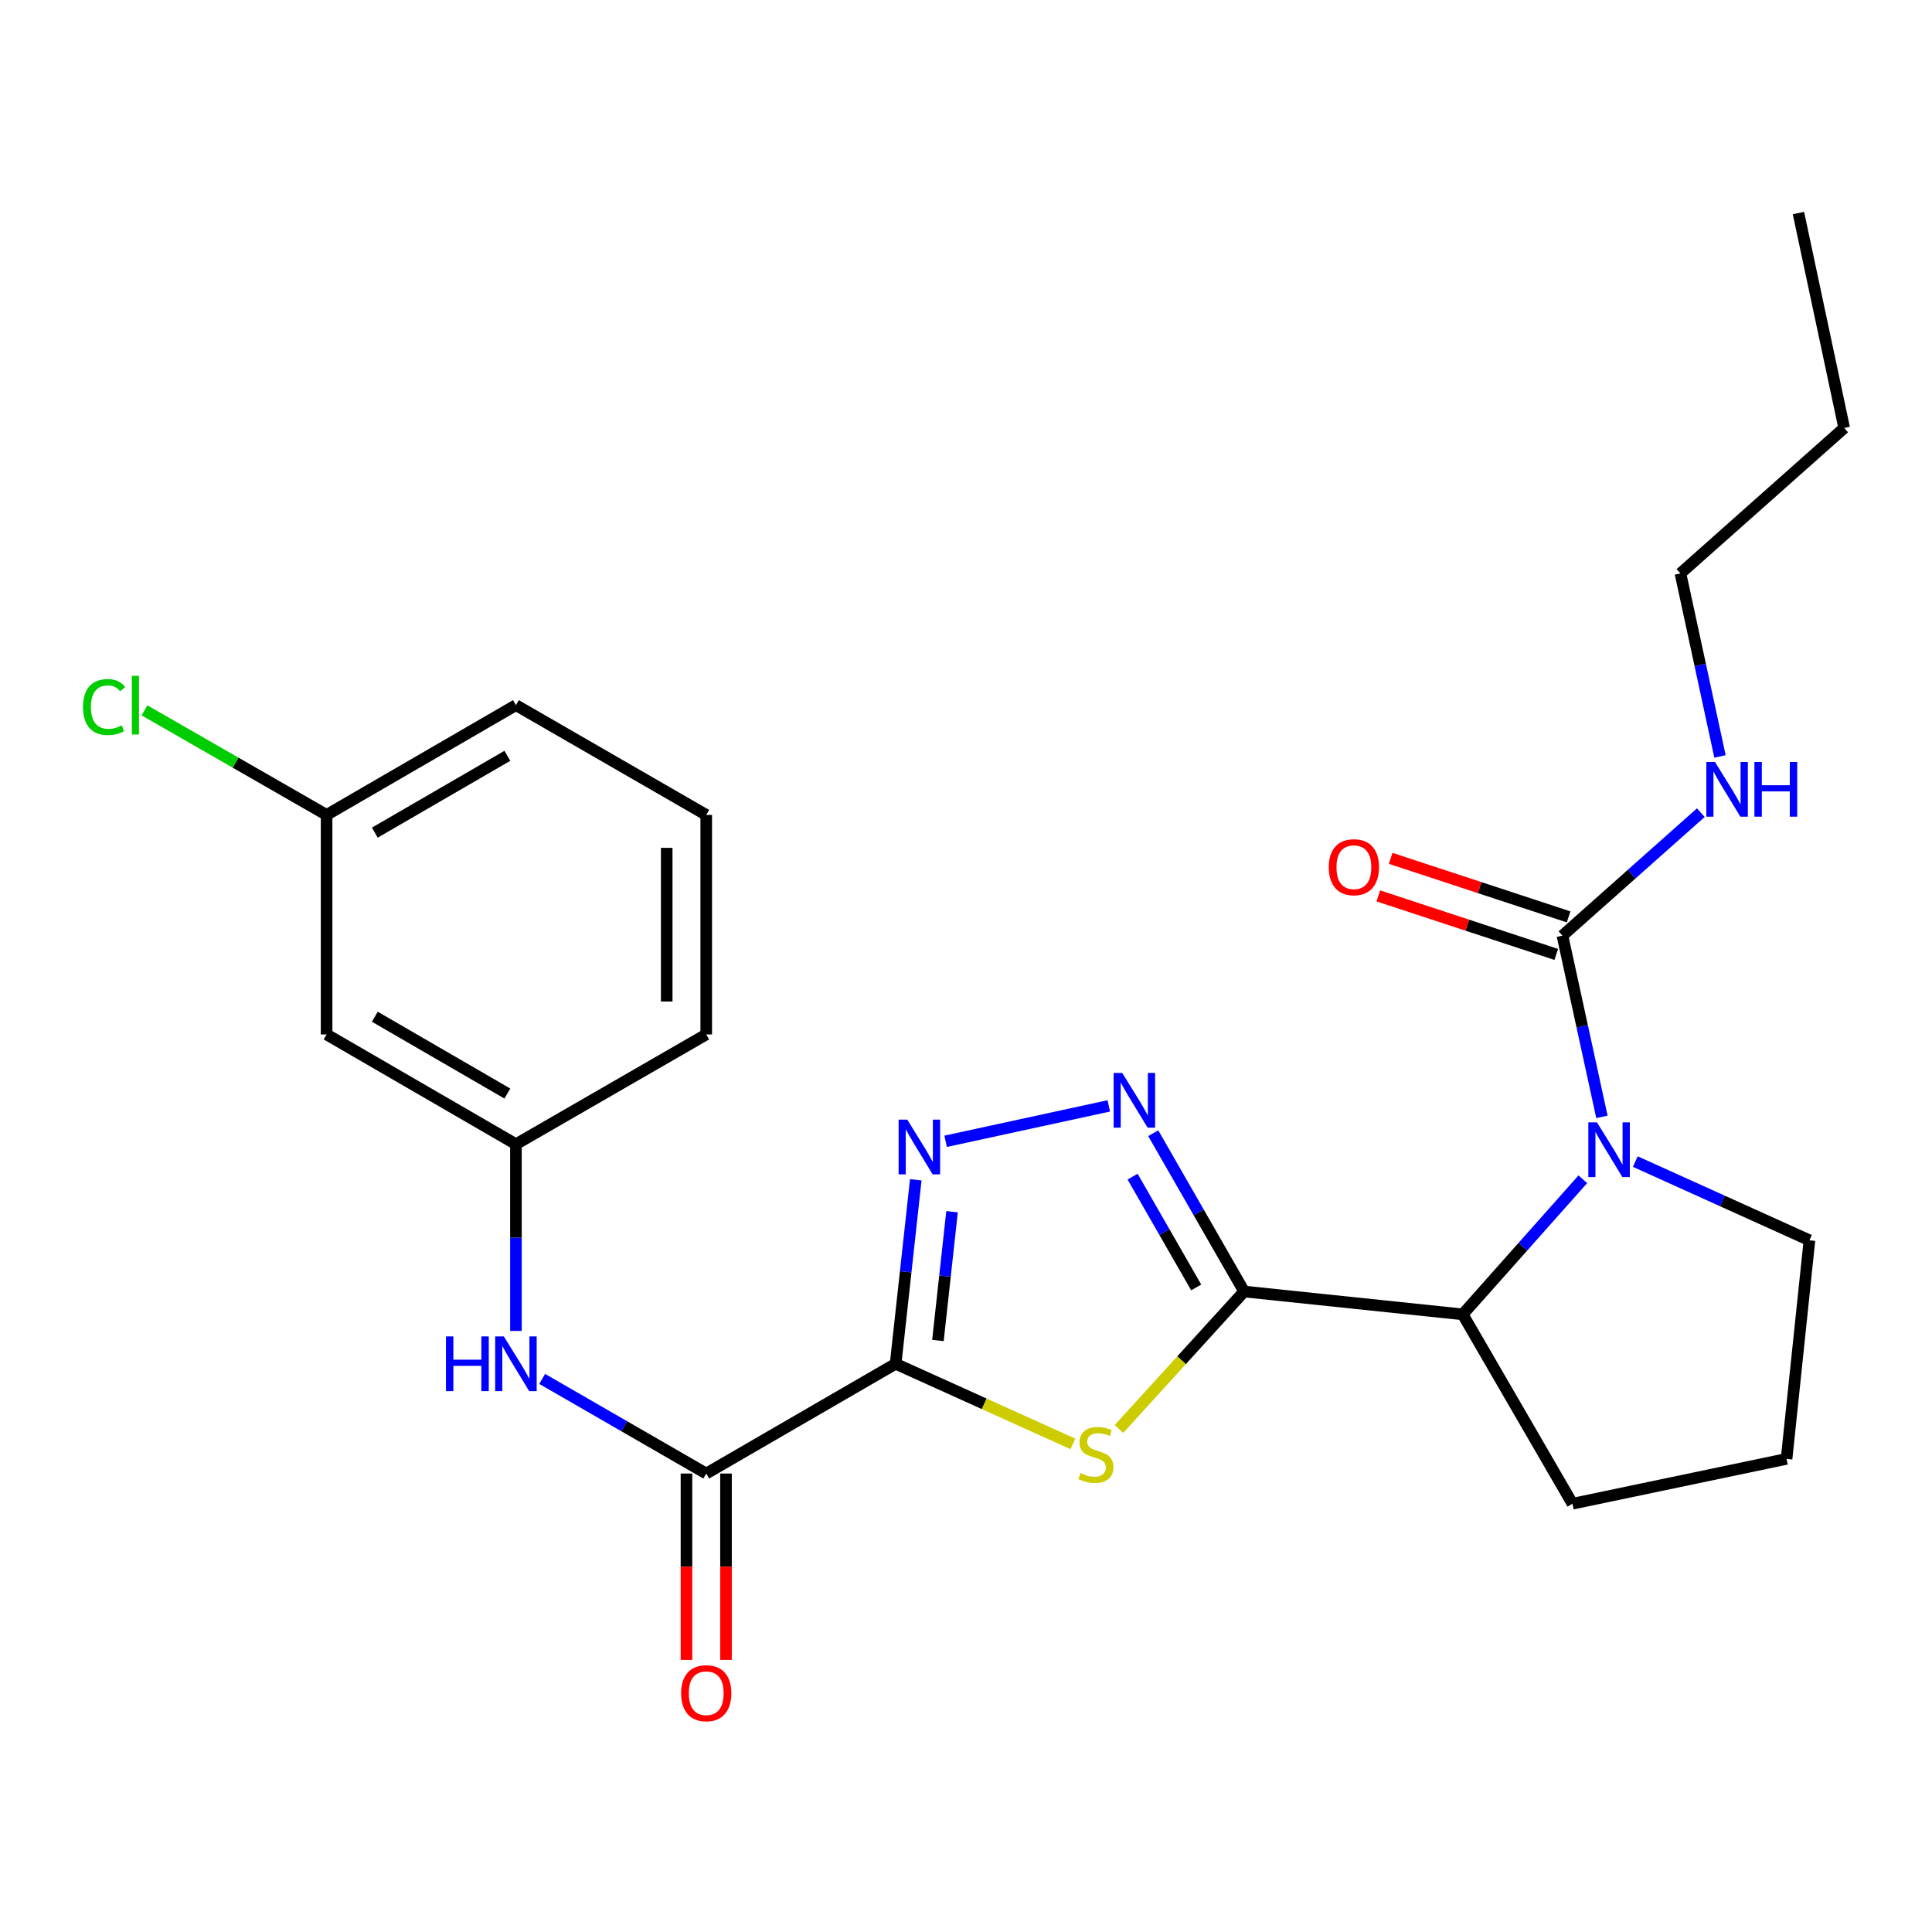 <?xml version='1.0' encoding='iso-8859-1'?>
<svg version='1.1' baseProfile='full'
              xmlns='http://www.w3.org/2000/svg'
                      xmlns:rdkit='http://www.rdkit.org/xml'
                      xmlns:xlink='http://www.w3.org/1999/xlink'
                  xml:space='preserve'
width='1000px' height='1000px' viewBox='0 0 1000 1000'>
<!-- END OF HEADER -->
<rect style='opacity:1.0;fill:#FFFFFF;stroke:none' width='1000' height='1000' x='0' y='0'> </rect>
<path class='bond-1' d='M 463.569,705.89 L 509.442,726.627' style='fill:none;fill-rule:evenodd;stroke:#000000;stroke-width:6px;stroke-linecap:butt;stroke-linejoin:miter;stroke-opacity:1' />
<path class='bond-1' d='M 509.442,726.627 L 555.316,747.363' style='fill:none;fill-rule:evenodd;stroke:#CCCC00;stroke-width:6px;stroke-linecap:butt;stroke-linejoin:miter;stroke-opacity:1' />
<path class='bond-2' d='M 463.569,705.89 L 468.787,658.277' style='fill:none;fill-rule:evenodd;stroke:#000000;stroke-width:6px;stroke-linecap:butt;stroke-linejoin:miter;stroke-opacity:1' />
<path class='bond-2' d='M 468.787,658.277 L 474.006,610.664' style='fill:none;fill-rule:evenodd;stroke:#0000FF;stroke-width:6px;stroke-linecap:butt;stroke-linejoin:miter;stroke-opacity:1' />
<path class='bond-2' d='M 485.472,693.835 L 489.125,660.506' style='fill:none;fill-rule:evenodd;stroke:#000000;stroke-width:6px;stroke-linecap:butt;stroke-linejoin:miter;stroke-opacity:1' />
<path class='bond-2' d='M 489.125,660.506 L 492.778,627.177' style='fill:none;fill-rule:evenodd;stroke:#0000FF;stroke-width:6px;stroke-linecap:butt;stroke-linejoin:miter;stroke-opacity:1' />
<path class='bond-5' d='M 463.569,705.89 L 365.546,762.699' style='fill:none;fill-rule:evenodd;stroke:#000000;stroke-width:6px;stroke-linecap:butt;stroke-linejoin:miter;stroke-opacity:1' />
<path class='bond-0' d='M 643.951,668.484 L 611.56,704.066' style='fill:none;fill-rule:evenodd;stroke:#000000;stroke-width:6px;stroke-linecap:butt;stroke-linejoin:miter;stroke-opacity:1' />
<path class='bond-0' d='M 611.56,704.066 L 579.169,739.649' style='fill:none;fill-rule:evenodd;stroke:#CCCC00;stroke-width:6px;stroke-linecap:butt;stroke-linejoin:miter;stroke-opacity:1' />
<path class='bond-7' d='M 643.951,668.484 L 757.102,680.316' style='fill:none;fill-rule:evenodd;stroke:#000000;stroke-width:6px;stroke-linecap:butt;stroke-linejoin:miter;stroke-opacity:1' />
<path class='bond-25' d='M 643.951,668.484 L 620.43,627.513' style='fill:none;fill-rule:evenodd;stroke:#000000;stroke-width:6px;stroke-linecap:butt;stroke-linejoin:miter;stroke-opacity:1' />
<path class='bond-25' d='M 620.43,627.513 L 596.909,586.542' style='fill:none;fill-rule:evenodd;stroke:#0000FF;stroke-width:6px;stroke-linecap:butt;stroke-linejoin:miter;stroke-opacity:1' />
<path class='bond-25' d='M 619.152,666.379 L 602.687,637.699' style='fill:none;fill-rule:evenodd;stroke:#000000;stroke-width:6px;stroke-linecap:butt;stroke-linejoin:miter;stroke-opacity:1' />
<path class='bond-25' d='M 602.687,637.699 L 586.222,609.019' style='fill:none;fill-rule:evenodd;stroke:#0000FF;stroke-width:6px;stroke-linecap:butt;stroke-linejoin:miter;stroke-opacity:1' />
<path class='bond-3' d='M 489.454,590.733 L 573.903,572.403' style='fill:none;fill-rule:evenodd;stroke:#0000FF;stroke-width:6px;stroke-linecap:butt;stroke-linejoin:miter;stroke-opacity:1' />
<path class='bond-4' d='M 819.268,610.381 L 788.185,645.349' style='fill:none;fill-rule:evenodd;stroke:#0000FF;stroke-width:6px;stroke-linecap:butt;stroke-linejoin:miter;stroke-opacity:1' />
<path class='bond-4' d='M 788.185,645.349 L 757.102,680.316' style='fill:none;fill-rule:evenodd;stroke:#000000;stroke-width:6px;stroke-linecap:butt;stroke-linejoin:miter;stroke-opacity:1' />
<path class='bond-6' d='M 829.155,578.097 L 818.936,531.195' style='fill:none;fill-rule:evenodd;stroke:#0000FF;stroke-width:6px;stroke-linecap:butt;stroke-linejoin:miter;stroke-opacity:1' />
<path class='bond-6' d='M 818.936,531.195 L 808.716,484.294' style='fill:none;fill-rule:evenodd;stroke:#000000;stroke-width:6px;stroke-linecap:butt;stroke-linejoin:miter;stroke-opacity:1' />
<path class='bond-14' d='M 846.444,601.234 L 891.504,621.606' style='fill:none;fill-rule:evenodd;stroke:#0000FF;stroke-width:6px;stroke-linecap:butt;stroke-linejoin:miter;stroke-opacity:1' />
<path class='bond-14' d='M 891.504,621.606 L 936.564,641.978' style='fill:none;fill-rule:evenodd;stroke:#000000;stroke-width:6px;stroke-linecap:butt;stroke-linejoin:miter;stroke-opacity:1' />
<path class='bond-8' d='M 365.546,762.699 L 323.087,738.211' style='fill:none;fill-rule:evenodd;stroke:#000000;stroke-width:6px;stroke-linecap:butt;stroke-linejoin:miter;stroke-opacity:1' />
<path class='bond-8' d='M 323.087,738.211 L 280.629,713.724' style='fill:none;fill-rule:evenodd;stroke:#0000FF;stroke-width:6px;stroke-linecap:butt;stroke-linejoin:miter;stroke-opacity:1' />
<path class='bond-11' d='M 355.316,762.699 L 355.316,810.933' style='fill:none;fill-rule:evenodd;stroke:#000000;stroke-width:6px;stroke-linecap:butt;stroke-linejoin:miter;stroke-opacity:1' />
<path class='bond-11' d='M 355.316,810.933 L 355.316,859.167' style='fill:none;fill-rule:evenodd;stroke:#FF0000;stroke-width:6px;stroke-linecap:butt;stroke-linejoin:miter;stroke-opacity:1' />
<path class='bond-11' d='M 375.776,762.699 L 375.776,810.933' style='fill:none;fill-rule:evenodd;stroke:#000000;stroke-width:6px;stroke-linecap:butt;stroke-linejoin:miter;stroke-opacity:1' />
<path class='bond-11' d='M 375.776,810.933 L 375.776,859.167' style='fill:none;fill-rule:evenodd;stroke:#FF0000;stroke-width:6px;stroke-linecap:butt;stroke-linejoin:miter;stroke-opacity:1' />
<path class='bond-9' d='M 811.913,474.576 L 765.861,459.428' style='fill:none;fill-rule:evenodd;stroke:#000000;stroke-width:6px;stroke-linecap:butt;stroke-linejoin:miter;stroke-opacity:1' />
<path class='bond-9' d='M 765.861,459.428 L 719.808,444.279' style='fill:none;fill-rule:evenodd;stroke:#FF0000;stroke-width:6px;stroke-linecap:butt;stroke-linejoin:miter;stroke-opacity:1' />
<path class='bond-9' d='M 805.52,494.011 L 759.468,478.862' style='fill:none;fill-rule:evenodd;stroke:#000000;stroke-width:6px;stroke-linecap:butt;stroke-linejoin:miter;stroke-opacity:1' />
<path class='bond-9' d='M 759.468,478.862 L 713.415,463.714' style='fill:none;fill-rule:evenodd;stroke:#FF0000;stroke-width:6px;stroke-linecap:butt;stroke-linejoin:miter;stroke-opacity:1' />
<path class='bond-13' d='M 808.716,484.294 L 844.533,452.461' style='fill:none;fill-rule:evenodd;stroke:#000000;stroke-width:6px;stroke-linecap:butt;stroke-linejoin:miter;stroke-opacity:1' />
<path class='bond-13' d='M 844.533,452.461 L 880.35,420.628' style='fill:none;fill-rule:evenodd;stroke:#0000FF;stroke-width:6px;stroke-linecap:butt;stroke-linejoin:miter;stroke-opacity:1' />
<path class='bond-17' d='M 757.102,680.316 L 813.911,778.327' style='fill:none;fill-rule:evenodd;stroke:#000000;stroke-width:6px;stroke-linecap:butt;stroke-linejoin:miter;stroke-opacity:1' />
<path class='bond-10' d='M 267.046,688.889 L 267.046,640.564' style='fill:none;fill-rule:evenodd;stroke:#0000FF;stroke-width:6px;stroke-linecap:butt;stroke-linejoin:miter;stroke-opacity:1' />
<path class='bond-10' d='M 267.046,640.564 L 267.046,592.239' style='fill:none;fill-rule:evenodd;stroke:#000000;stroke-width:6px;stroke-linecap:butt;stroke-linejoin:miter;stroke-opacity:1' />
<path class='bond-12' d='M 267.046,592.239 L 169.046,535.43' style='fill:none;fill-rule:evenodd;stroke:#000000;stroke-width:6px;stroke-linecap:butt;stroke-linejoin:miter;stroke-opacity:1' />
<path class='bond-12' d='M 262.607,566.017 L 194.007,526.251' style='fill:none;fill-rule:evenodd;stroke:#000000;stroke-width:6px;stroke-linecap:butt;stroke-linejoin:miter;stroke-opacity:1' />
<path class='bond-20' d='M 267.046,592.239 L 365.546,535.43' style='fill:none;fill-rule:evenodd;stroke:#000000;stroke-width:6px;stroke-linecap:butt;stroke-linejoin:miter;stroke-opacity:1' />
<path class='bond-15' d='M 169.046,535.43 L 169.046,421.802' style='fill:none;fill-rule:evenodd;stroke:#000000;stroke-width:6px;stroke-linecap:butt;stroke-linejoin:miter;stroke-opacity:1' />
<path class='bond-21' d='M 890.264,391.531 L 880.031,344.169' style='fill:none;fill-rule:evenodd;stroke:#0000FF;stroke-width:6px;stroke-linecap:butt;stroke-linejoin:miter;stroke-opacity:1' />
<path class='bond-21' d='M 880.031,344.169 L 869.799,296.807' style='fill:none;fill-rule:evenodd;stroke:#000000;stroke-width:6px;stroke-linecap:butt;stroke-linejoin:miter;stroke-opacity:1' />
<path class='bond-26' d='M 936.564,641.978 L 924.72,755.117' style='fill:none;fill-rule:evenodd;stroke:#000000;stroke-width:6px;stroke-linecap:butt;stroke-linejoin:miter;stroke-opacity:1' />
<path class='bond-16' d='M 169.046,421.802 L 121.915,394.739' style='fill:none;fill-rule:evenodd;stroke:#000000;stroke-width:6px;stroke-linecap:butt;stroke-linejoin:miter;stroke-opacity:1' />
<path class='bond-16' d='M 121.915,394.739 L 74.784,367.677' style='fill:none;fill-rule:evenodd;stroke:#00CC00;stroke-width:6px;stroke-linecap:butt;stroke-linejoin:miter;stroke-opacity:1' />
<path class='bond-27' d='M 169.046,421.802 L 267.046,364.982' style='fill:none;fill-rule:evenodd;stroke:#000000;stroke-width:6px;stroke-linecap:butt;stroke-linejoin:miter;stroke-opacity:1' />
<path class='bond-27' d='M 194.008,430.978 L 262.608,391.204' style='fill:none;fill-rule:evenodd;stroke:#000000;stroke-width:6px;stroke-linecap:butt;stroke-linejoin:miter;stroke-opacity:1' />
<path class='bond-18' d='M 813.911,778.327 L 924.72,755.117' style='fill:none;fill-rule:evenodd;stroke:#000000;stroke-width:6px;stroke-linecap:butt;stroke-linejoin:miter;stroke-opacity:1' />
<path class='bond-19' d='M 365.546,421.802 L 365.546,535.43' style='fill:none;fill-rule:evenodd;stroke:#000000;stroke-width:6px;stroke-linecap:butt;stroke-linejoin:miter;stroke-opacity:1' />
<path class='bond-19' d='M 345.087,438.846 L 345.087,518.386' style='fill:none;fill-rule:evenodd;stroke:#000000;stroke-width:6px;stroke-linecap:butt;stroke-linejoin:miter;stroke-opacity:1' />
<path class='bond-22' d='M 365.546,421.802 L 267.046,364.982' style='fill:none;fill-rule:evenodd;stroke:#000000;stroke-width:6px;stroke-linecap:butt;stroke-linejoin:miter;stroke-opacity:1' />
<path class='bond-23' d='M 869.799,296.807 L 954.545,221.517' style='fill:none;fill-rule:evenodd;stroke:#000000;stroke-width:6px;stroke-linecap:butt;stroke-linejoin:miter;stroke-opacity:1' />
<path class='bond-24' d='M 954.545,221.517 L 930.87,110.264' style='fill:none;fill-rule:evenodd;stroke:#000000;stroke-width:6px;stroke-linecap:butt;stroke-linejoin:miter;stroke-opacity:1' />
<path  class='atom-2' d='M 559.24 762.473
Q 559.56 762.593, 560.88 763.153
Q 562.2 763.713, 563.64 764.073
Q 565.12 764.393, 566.56 764.393
Q 569.24 764.393, 570.8 763.113
Q 572.36 761.793, 572.36 759.513
Q 572.36 757.953, 571.56 756.993
Q 570.8 756.033, 569.6 755.513
Q 568.4 754.993, 566.4 754.393
Q 563.88 753.633, 562.36 752.913
Q 560.88 752.193, 559.8 750.673
Q 558.76 749.153, 558.76 746.593
Q 558.76 743.033, 561.16 740.833
Q 563.6 738.633, 568.4 738.633
Q 571.68 738.633, 575.4 740.193
L 574.48 743.273
Q 571.08 741.873, 568.52 741.873
Q 565.76 741.873, 564.24 743.033
Q 562.72 744.153, 562.76 746.113
Q 562.76 747.633, 563.52 748.553
Q 564.32 749.473, 565.44 749.993
Q 566.6 750.513, 568.52 751.113
Q 571.08 751.913, 572.6 752.713
Q 574.12 753.513, 575.2 755.153
Q 576.32 756.753, 576.32 759.513
Q 576.32 763.433, 573.68 765.553
Q 571.08 767.633, 566.72 767.633
Q 564.2 767.633, 562.28 767.073
Q 560.4 766.553, 558.16 765.633
L 559.24 762.473
' fill='#CCCC00'/>
<path  class='atom-3' d='M 469.607 579.523
L 478.887 594.523
Q 479.807 596.003, 481.287 598.683
Q 482.767 601.363, 482.847 601.523
L 482.847 579.523
L 486.607 579.523
L 486.607 607.843
L 482.727 607.843
L 472.767 591.443
Q 471.607 589.523, 470.367 587.323
Q 469.167 585.123, 468.807 584.443
L 468.807 607.843
L 465.127 607.843
L 465.127 579.523
L 469.607 579.523
' fill='#0000FF'/>
<path  class='atom-4' d='M 580.883 555.369
L 590.163 570.369
Q 591.083 571.849, 592.563 574.529
Q 594.043 577.209, 594.123 577.369
L 594.123 555.369
L 597.883 555.369
L 597.883 583.689
L 594.003 583.689
L 584.043 567.289
Q 582.883 565.369, 581.643 563.169
Q 580.443 560.969, 580.083 560.289
L 580.083 583.689
L 576.403 583.689
L 576.403 555.369
L 580.883 555.369
' fill='#0000FF'/>
<path  class='atom-5' d='M 826.598 580.932
L 835.878 595.932
Q 836.798 597.412, 838.278 600.092
Q 839.758 602.772, 839.838 602.932
L 839.838 580.932
L 843.598 580.932
L 843.598 609.252
L 839.718 609.252
L 829.758 592.852
Q 828.598 590.932, 827.358 588.732
Q 826.158 586.532, 825.798 585.852
L 825.798 609.252
L 822.118 609.252
L 822.118 580.932
L 826.598 580.932
' fill='#0000FF'/>
<path  class='atom-9' d='M 230.826 691.73
L 234.666 691.73
L 234.666 703.77
L 249.146 703.77
L 249.146 691.73
L 252.986 691.73
L 252.986 720.05
L 249.146 720.05
L 249.146 706.97
L 234.666 706.97
L 234.666 720.05
L 230.826 720.05
L 230.826 691.73
' fill='#0000FF'/>
<path  class='atom-9' d='M 260.786 691.73
L 270.066 706.73
Q 270.986 708.21, 272.466 710.89
Q 273.946 713.57, 274.026 713.73
L 274.026 691.73
L 277.786 691.73
L 277.786 720.05
L 273.906 720.05
L 263.946 703.65
Q 262.786 701.73, 261.546 699.53
Q 260.346 697.33, 259.986 696.65
L 259.986 720.05
L 256.306 720.05
L 256.306 691.73
L 260.786 691.73
' fill='#0000FF'/>
<path  class='atom-10' d='M 687.771 448.865
Q 687.771 442.065, 691.131 438.265
Q 694.491 434.465, 700.771 434.465
Q 707.051 434.465, 710.411 438.265
Q 713.771 442.065, 713.771 448.865
Q 713.771 455.745, 710.371 459.665
Q 706.971 463.545, 700.771 463.545
Q 694.531 463.545, 691.131 459.665
Q 687.771 455.785, 687.771 448.865
M 700.771 460.345
Q 705.091 460.345, 707.411 457.465
Q 709.771 454.545, 709.771 448.865
Q 709.771 443.305, 707.411 440.505
Q 705.091 437.665, 700.771 437.665
Q 696.451 437.665, 694.091 440.465
Q 691.771 443.265, 691.771 448.865
Q 691.771 454.585, 694.091 457.465
Q 696.451 460.345, 700.771 460.345
' fill='#FF0000'/>
<path  class='atom-12' d='M 352.546 876.407
Q 352.546 869.607, 355.906 865.807
Q 359.266 862.007, 365.546 862.007
Q 371.826 862.007, 375.186 865.807
Q 378.546 869.607, 378.546 876.407
Q 378.546 883.287, 375.146 887.207
Q 371.746 891.087, 365.546 891.087
Q 359.306 891.087, 355.906 887.207
Q 352.546 883.327, 352.546 876.407
M 365.546 887.887
Q 369.866 887.887, 372.186 885.007
Q 374.546 882.087, 374.546 876.407
Q 374.546 870.847, 372.186 868.047
Q 369.866 865.207, 365.546 865.207
Q 361.226 865.207, 358.866 868.007
Q 356.546 870.807, 356.546 876.407
Q 356.546 882.127, 358.866 885.007
Q 361.226 887.887, 365.546 887.887
' fill='#FF0000'/>
<path  class='atom-14' d='M 887.681 394.389
L 896.961 409.389
Q 897.881 410.869, 899.361 413.549
Q 900.841 416.229, 900.921 416.389
L 900.921 394.389
L 904.681 394.389
L 904.681 422.709
L 900.801 422.709
L 890.841 406.309
Q 889.681 404.389, 888.441 402.189
Q 887.241 399.989, 886.881 399.309
L 886.881 422.709
L 883.201 422.709
L 883.201 394.389
L 887.681 394.389
' fill='#0000FF'/>
<path  class='atom-14' d='M 908.081 394.389
L 911.921 394.389
L 911.921 406.429
L 926.401 406.429
L 926.401 394.389
L 930.241 394.389
L 930.241 422.709
L 926.401 422.709
L 926.401 409.629
L 911.921 409.629
L 911.921 422.709
L 908.081 422.709
L 908.081 394.389
' fill='#0000FF'/>
<path  class='atom-17' d='M 42.971 365.962
Q 42.971 358.922, 46.251 355.242
Q 49.571 351.522, 55.851 351.522
Q 61.691 351.522, 64.811 355.642
L 62.171 357.802
Q 59.891 354.802, 55.851 354.802
Q 51.571 354.802, 49.291 357.682
Q 47.051 360.522, 47.051 365.962
Q 47.051 371.562, 49.371 374.442
Q 51.731 377.322, 56.291 377.322
Q 59.411 377.322, 63.051 375.442
L 64.171 378.442
Q 62.691 379.402, 60.451 379.962
Q 58.211 380.522, 55.731 380.522
Q 49.571 380.522, 46.251 376.762
Q 42.971 373.002, 42.971 365.962
' fill='#00CC00'/>
<path  class='atom-17' d='M 68.251 349.802
L 71.931 349.802
L 71.931 380.162
L 68.251 380.162
L 68.251 349.802
' fill='#00CC00'/>
</svg>
